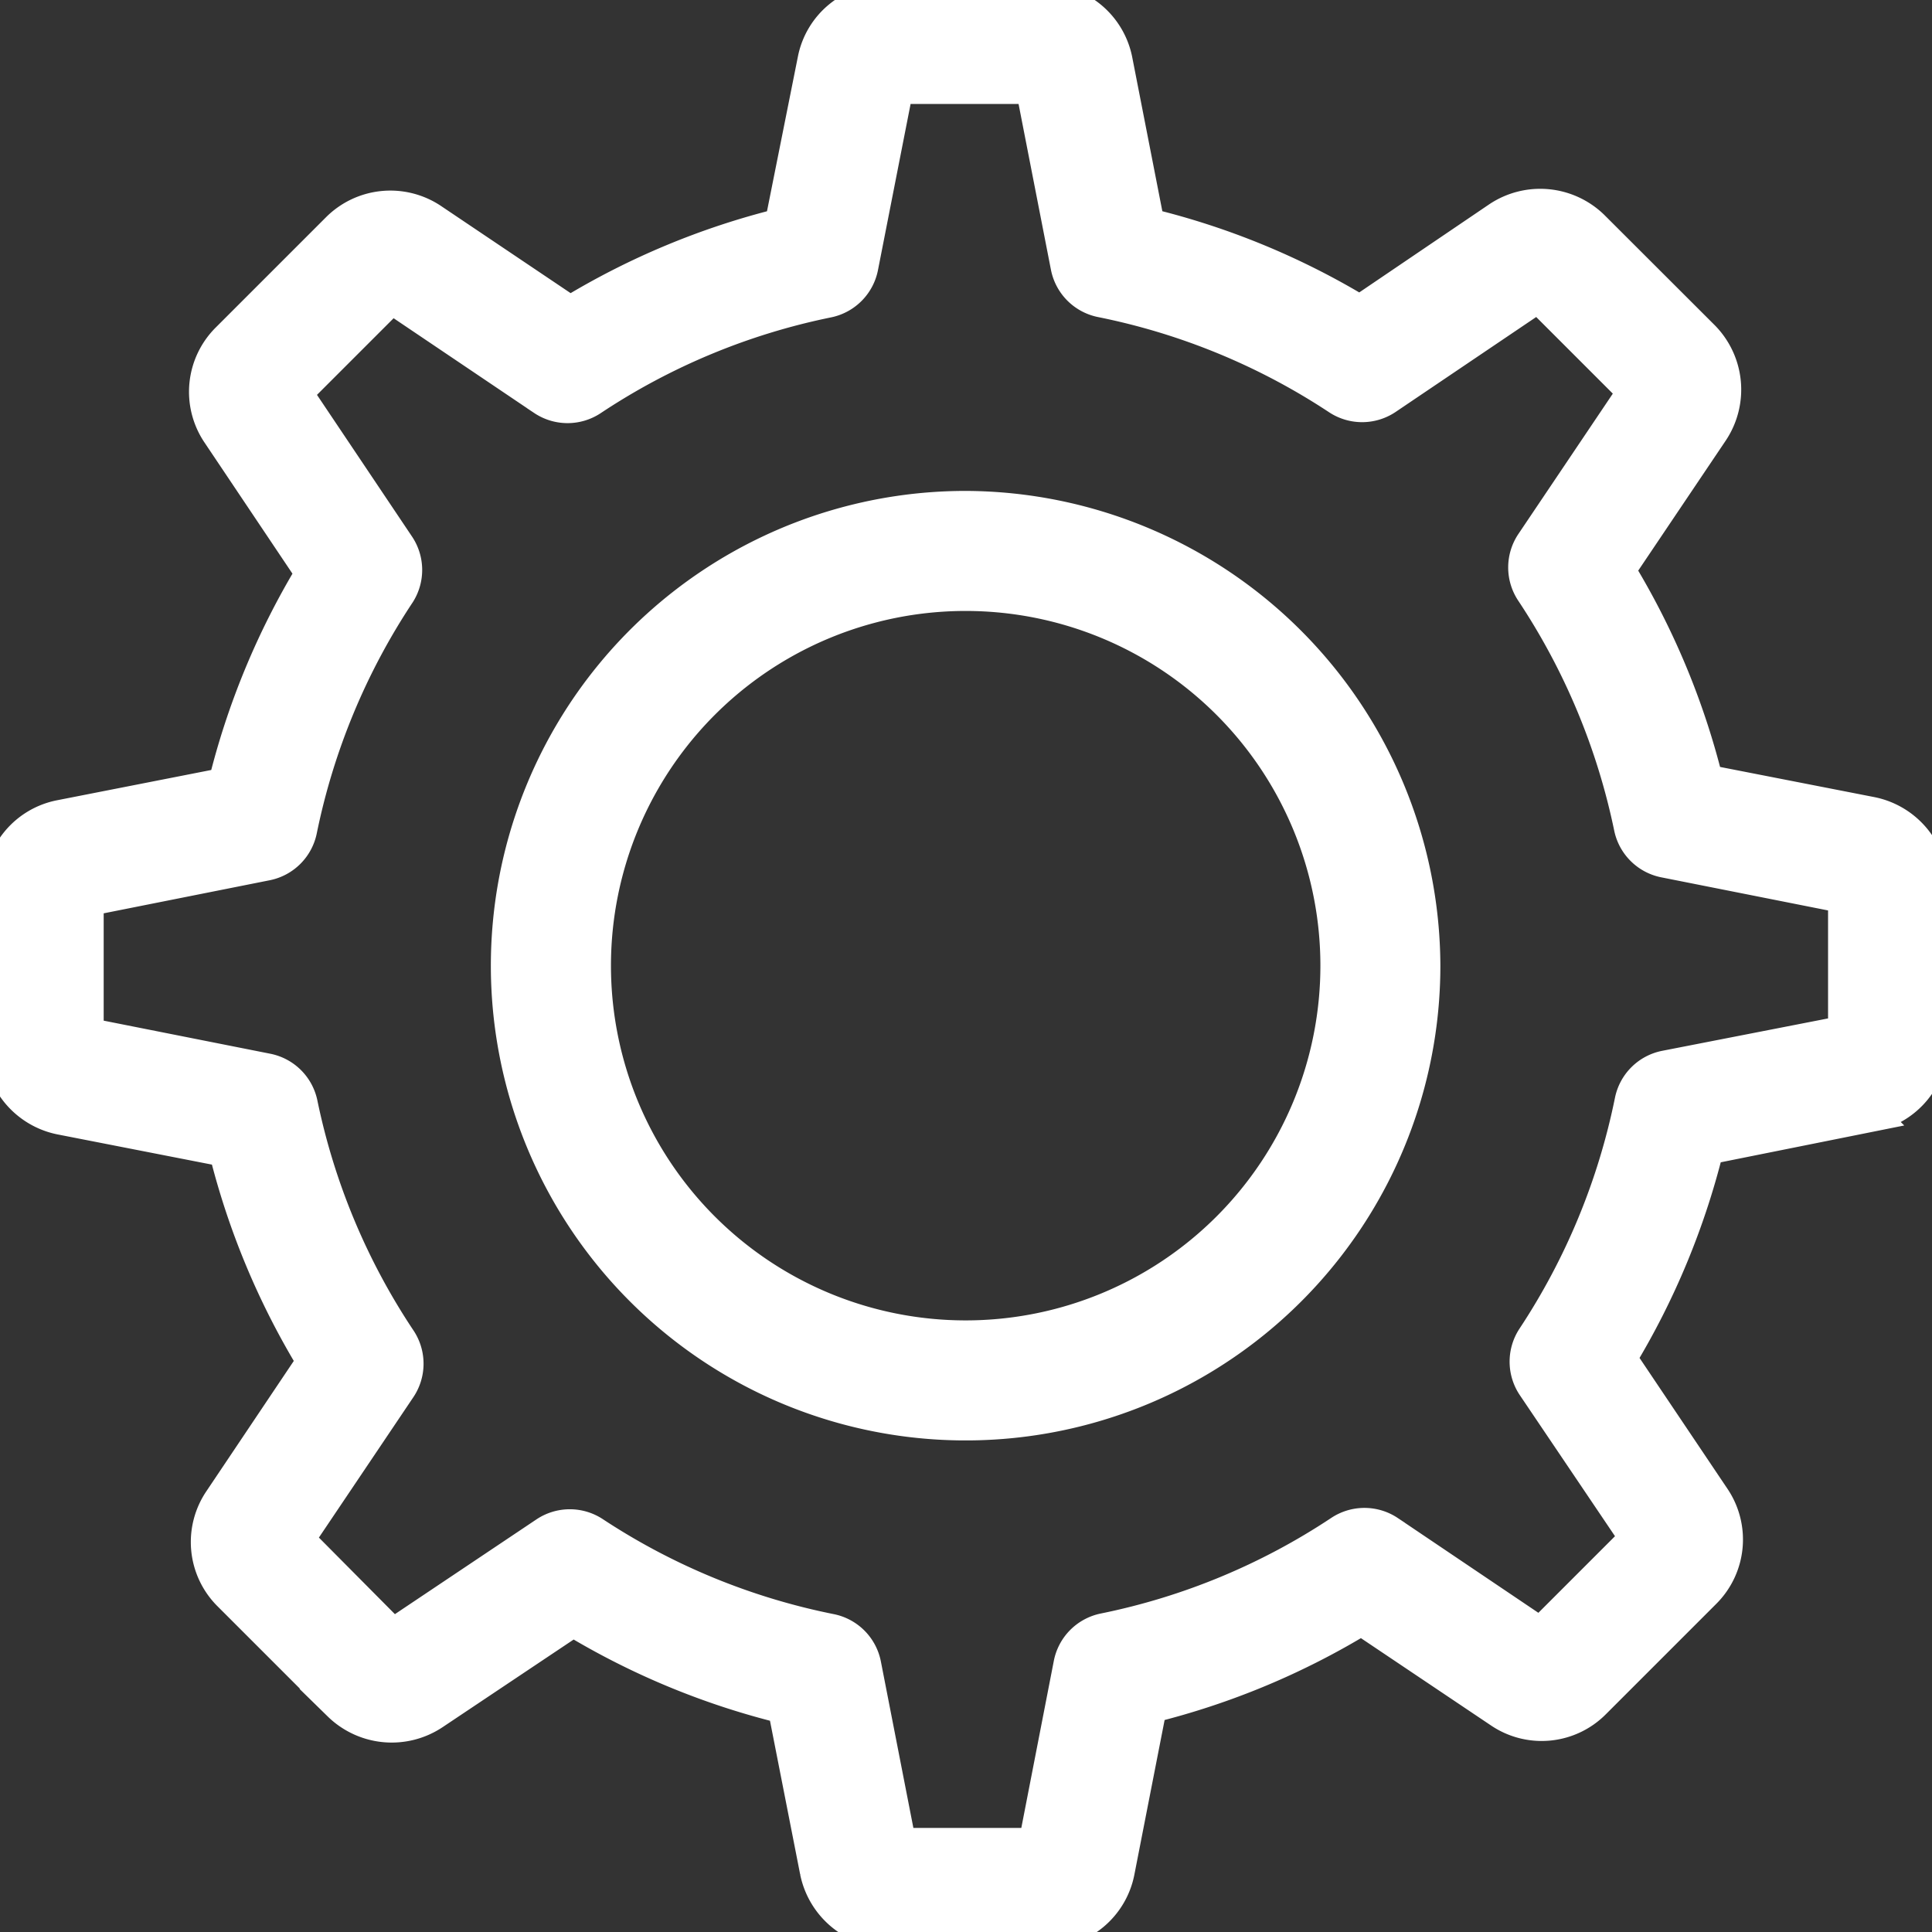 <?xml version="1.0" encoding="UTF-8"?> <svg xmlns="http://www.w3.org/2000/svg" xmlns:xlink="http://www.w3.org/1999/xlink" width="30" height="30" viewBox="0 0 30 30"><rect x="0" y="0" width="30" height="30" fill="#333333" stroke="none"/><defs><clipPath id="clip-vitrine-2"><rect width="30" height="30"></rect></clipPath></defs><g id="vitrine-2" clip-path="url(#clip-vitrine-2)"><g id="noun-gear-3114656" transform="translate(-3.83 -6)"><g id="Grupo_8087" data-name="Grupo 8087" transform="translate(3.83 6)"><path id="Caminho_8075" data-name="Caminho 8075" d="M19.764,6a1.149,1.149,0,0,0-1.129.927l-.511,2.557a11.712,11.712,0,0,0-3.271,1.364L12.7,9.4a1.164,1.164,0,0,0-1.46.149L9.526,11.263a1.159,1.159,0,0,0-.149,1.46L10.837,14.9a11.737,11.737,0,0,0-1.353,3.271l-2.546.5A1.156,1.156,0,0,0,6,19.8v2.429a1.172,1.172,0,0,0,.937,1.14l2.557.5a11.756,11.756,0,0,0,1.364,3.271L9.409,29.3a1.158,1.158,0,0,0,.139,1.459l1.715,1.715a1.173,1.173,0,0,0,1.47.138L14.9,31.163a11.731,11.731,0,0,0,3.271,1.353l.5,2.546a1.174,1.174,0,0,0,1.14.937h2.429a1.159,1.159,0,0,0,1.129-.937l.5-2.557a11.706,11.706,0,0,0,3.271-1.364L29.3,32.591a1.155,1.155,0,0,0,1.459-.149l1.715-1.715a1.16,1.16,0,0,0,.149-1.46l-1.46-2.173a11.743,11.743,0,0,0,1.353-3.26l2.546-.511A1.161,1.161,0,0,0,36,22.193V19.764a1.173,1.173,0,0,0-.937-1.14l-2.557-.5a11.718,11.718,0,0,0-1.364-3.271L32.591,12.7a1.173,1.173,0,0,0-.138-1.47L30.737,9.516a1.174,1.174,0,0,0-1.47-.138l-2.152,1.459a11.657,11.657,0,0,0-3.281-1.353l-.5-2.557A1.161,1.161,0,0,0,22.193,6Zm.17,1.364h2.088l.543,2.781a.682.682,0,0,0,.533.533,10.378,10.378,0,0,1,3.675,1.513.682.682,0,0,0,.756,0L29.885,10.6l1.481,1.481-1.577,2.344a.682.682,0,0,0-.011.756,10.433,10.433,0,0,1,1.534,3.675.682.682,0,0,0,.533.522l2.791.554v2.088l-2.781.543a.682.682,0,0,0-.533.533A10.411,10.411,0,0,1,29.8,26.774a.682.682,0,0,0,.011.756L31.4,29.885l-1.481,1.481-2.354-1.587a.682.682,0,0,0-.756,0A10.356,10.356,0,0,1,23.141,31.3a.682.682,0,0,0-.533.543l-.543,2.791H19.977l-.543-2.781a.682.682,0,0,0-.533-.543A10.378,10.378,0,0,1,15.226,29.8a.682.682,0,0,0-.756,0L12.1,31.387l-1.47-1.481,1.577-2.344a.682.682,0,0,0,.011-.756,10.375,10.375,0,0,1-1.534-3.665.682.682,0,0,0-.533-.533l-2.791-.554V19.977l2.781-.554a.682.682,0,0,0,.533-.533A10.407,10.407,0,0,1,12.2,15.215a.682.682,0,0,0-.011-.746L10.6,12.1l1.481-1.481,2.354,1.587a.682.682,0,0,0,.756,0,10.354,10.354,0,0,1,3.665-1.523.682.682,0,0,0,.533-.543ZM21,13.873A7.122,7.122,0,1,0,28.116,21,7.147,7.147,0,0,0,21,13.873Zm0,1.364A5.758,5.758,0,1,1,15.237,21,5.757,5.757,0,0,1,21,15.237Z" transform="translate(-6 -6)" fill="#fff" stroke="#fff" stroke-width="0.5"></path></g></g></g></svg> 